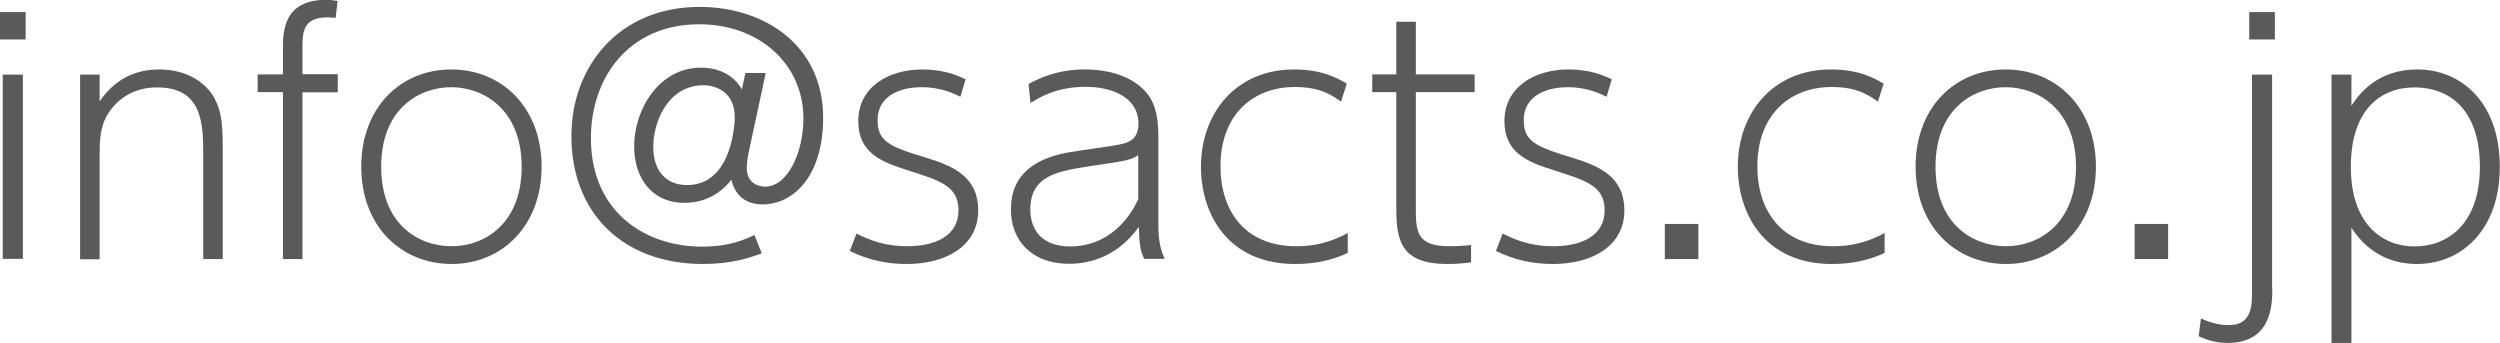 <?xml version="1.0" encoding="UTF-8"?> <svg xmlns="http://www.w3.org/2000/svg" id="_レイヤー_2" viewBox="0 0 126.71 17.38"><defs><style>.cls-1{fill:#5a5a5a;stroke-width:0px;}</style></defs><g id="_レイヤー_1-2"><path class="cls-1" d="m1.3,2H0V.61h1.3v1.39Zm-.13,11.12H.14V3.78h1.02v9.35Z"></path><path class="cls-1" d="m4.06,13.13V3.78h.99v1.36c.72-1.06,1.73-1.62,3.01-1.62,1.54,0,2.43.77,2.8,1.44.4.74.43,1.42.43,2.82v5.35h-.99v-5.23c0-1.57,0-3.47-2.34-3.47-1.14,0-1.98.54-2.48,1.33-.42.66-.43,1.38-.43,2.15v5.23h-.99Z"></path><path class="cls-1" d="m17.12,3.78v.9h-1.79v8.45h-.99V4.67h-1.28v-.9h1.28v-1.3c0-.82,0-2.48,2.19-2.48.24,0,.4.03.58.06l-.1.86c-.16-.02-.3-.03-.42-.03-1.26,0-1.26.78-1.26,1.6v1.28h1.79Z"></path><path class="cls-1" d="m22.87,3.52c2.56,0,4.58,1.92,4.58,4.93s-2.02,4.93-4.56,4.93-4.58-1.89-4.58-4.93,2.03-4.93,4.56-4.93Zm.02,8.96c1.65,0,3.55-1.12,3.55-4.03s-1.94-4.03-3.57-4.03-3.55,1.1-3.55,4.03,1.9,4.03,3.57,4.03Z"></path><path class="cls-1" d="m37.75,3.7h1.06l-.88,4.1c-.02.14-.08.43-.08.72,0,.8.64.94.93.94,1.14,0,1.94-1.73,1.94-3.46,0-2.75-2.24-4.77-5.28-4.77-3.58,0-5.49,2.72-5.49,5.76,0,3.84,2.85,5.51,5.62,5.51,1.38,0,2.08-.32,2.67-.59l.37.93c-.61.22-1.5.54-2.99.54-4.05,0-6.66-2.59-6.66-6.48,0-3.52,2.4-6.55,6.5-6.55,3.25,0,6.26,1.92,6.26,5.62,0,3.01-1.55,4.39-3.07,4.39-1.26,0-1.52-.98-1.58-1.25-.91,1.17-2.1,1.17-2.39,1.17-1.68,0-2.54-1.31-2.54-2.86,0-1.87,1.26-3.99,3.38-3.99,1.42,0,1.94.86,2.08,1.1l.18-.83Zm-4.64,3.73c0,1.33.74,1.95,1.71,1.95,2.37,0,2.42-3.34,2.42-3.44,0-1.42-1.17-1.62-1.57-1.62-1.84,0-2.56,1.89-2.56,3.11Z"></path><path class="cls-1" d="m48.67,4.9c-.29-.14-.96-.48-1.95-.48-1.26,0-2.24.54-2.24,1.66,0,1.06.54,1.34,2.48,1.92,1.39.42,2.62.99,2.62,2.66,0,1.81-1.63,2.72-3.63,2.72-1.02,0-1.97-.21-2.88-.66l.34-.88c.74.37,1.5.64,2.56.64,1.41,0,2.61-.51,2.61-1.82,0-1.22-.91-1.5-2.54-2.02-1.33-.42-2.54-.86-2.54-2.51s1.44-2.61,3.25-2.61c1.07,0,1.78.3,2.19.5l-.26.88Z"></path><path class="cls-1" d="m52.13,4.26c1.31-.74,2.51-.74,2.87-.74,1.2,0,2.45.35,3.15,1.23.46.59.56,1.3.56,2.26v4.43c0,.94.19,1.38.32,1.68h-1.04c-.19-.42-.24-.67-.27-1.62-1.22,1.71-2.82,1.87-3.54,1.87-1.95,0-2.94-1.25-2.94-2.72,0-.67.06-2.43,2.94-2.93.42-.08,2.29-.32,2.67-.42.32-.08.85-.21.85-1.04,0-1.31-1.31-1.86-2.67-1.86-1.47,0-2.34.53-2.8.82l-.1-.98Zm5.57,3.6c-.4.26-.61.29-2.45.56-1.63.26-3.03.46-3.03,2.21,0,.74.34,1.86,2.03,1.86,1.84,0,2.96-1.31,3.44-2.4v-2.23Z"></path><path class="cls-1" d="m68.31,12.82c-.86.4-1.73.56-2.67.56-3.39,0-4.77-2.51-4.77-4.93,0-2.71,1.76-4.93,4.72-4.93,1.44,0,2.21.45,2.67.72l-.29.91c-.51-.35-1.06-.74-2.35-.74-2.1,0-3.76,1.39-3.76,4.02,0,2.24,1.22,4.05,3.84,4.05.96,0,1.76-.21,2.61-.67v1.01Z"></path><path class="cls-1" d="m70.77,1.1h.99v2.67h2.98v.9h-2.98v5.92c0,1.15.06,1.89,1.68,1.89.19,0,.58,0,1.12-.06v.88c-.27.03-.64.08-1.2.08-2.35,0-2.59-1.18-2.59-2.82v-5.89h-1.22v-.9h1.22V1.1Z"></path><path class="cls-1" d="m81.42,4.9c-.29-.14-.96-.48-1.95-.48-1.26,0-2.24.54-2.24,1.66,0,1.06.54,1.34,2.48,1.92,1.39.42,2.62.99,2.62,2.66,0,1.81-1.63,2.72-3.63,2.72-1.02,0-1.97-.21-2.88-.66l.34-.88c.74.37,1.5.64,2.56.64,1.41,0,2.61-.51,2.61-1.82,0-1.22-.91-1.5-2.54-2.02-1.33-.42-2.54-.86-2.54-2.51s1.44-2.61,3.25-2.61c1.07,0,1.78.3,2.19.5l-.26.88Z"></path><path class="cls-1" d="m86.08,11.35v1.78h-1.7v-1.78h1.7Z"></path><path class="cls-1" d="m95.52,12.82c-.86.4-1.73.56-2.67.56-3.39,0-4.77-2.51-4.77-4.93,0-2.71,1.76-4.93,4.72-4.93,1.44,0,2.21.45,2.67.72l-.29.91c-.51-.35-1.06-.74-2.35-.74-2.1,0-3.76,1.39-3.76,4.02,0,2.24,1.22,4.05,3.84,4.05.96,0,1.76-.21,2.61-.67v1.01Z"></path><path class="cls-1" d="m101.65,3.52c2.56,0,4.58,1.92,4.58,4.93s-2.02,4.93-4.56,4.93-4.58-1.89-4.58-4.93,2.03-4.93,4.56-4.93Zm.02,8.96c1.65,0,3.55-1.12,3.55-4.03s-1.94-4.03-3.57-4.03-3.55,1.1-3.55,4.03,1.91,4.03,3.57,4.03Z"></path><path class="cls-1" d="m109.89,11.35v1.78h-1.7v-1.78h1.7Z"></path><path class="cls-1" d="m115.17,14.63c0,.78-.02,2.75-2.26,2.75-.59,0-1.04-.14-1.47-.34l.11-.9c.29.13.8.34,1.41.34,1.17,0,1.18-.99,1.18-1.68V3.78h1.02v10.85Zm.13-12.63h-1.3V.61h1.3v1.39Z"></path><path class="cls-1" d="m118.17,3.78h1.01v1.58c.37-.58,1.31-1.84,3.33-1.84,2.26,0,4.19,1.7,4.19,4.93s-1.97,4.93-4.19,4.93c-1.14,0-2.42-.42-3.33-1.84v5.84h-1.01V3.78Zm4.21,8.71c1.63,0,3.31-1.09,3.31-4.03s-1.57-4.03-3.31-4.03-3.23,1.15-3.23,4.03,1.58,4.03,3.23,4.03Z"></path></g></svg> 